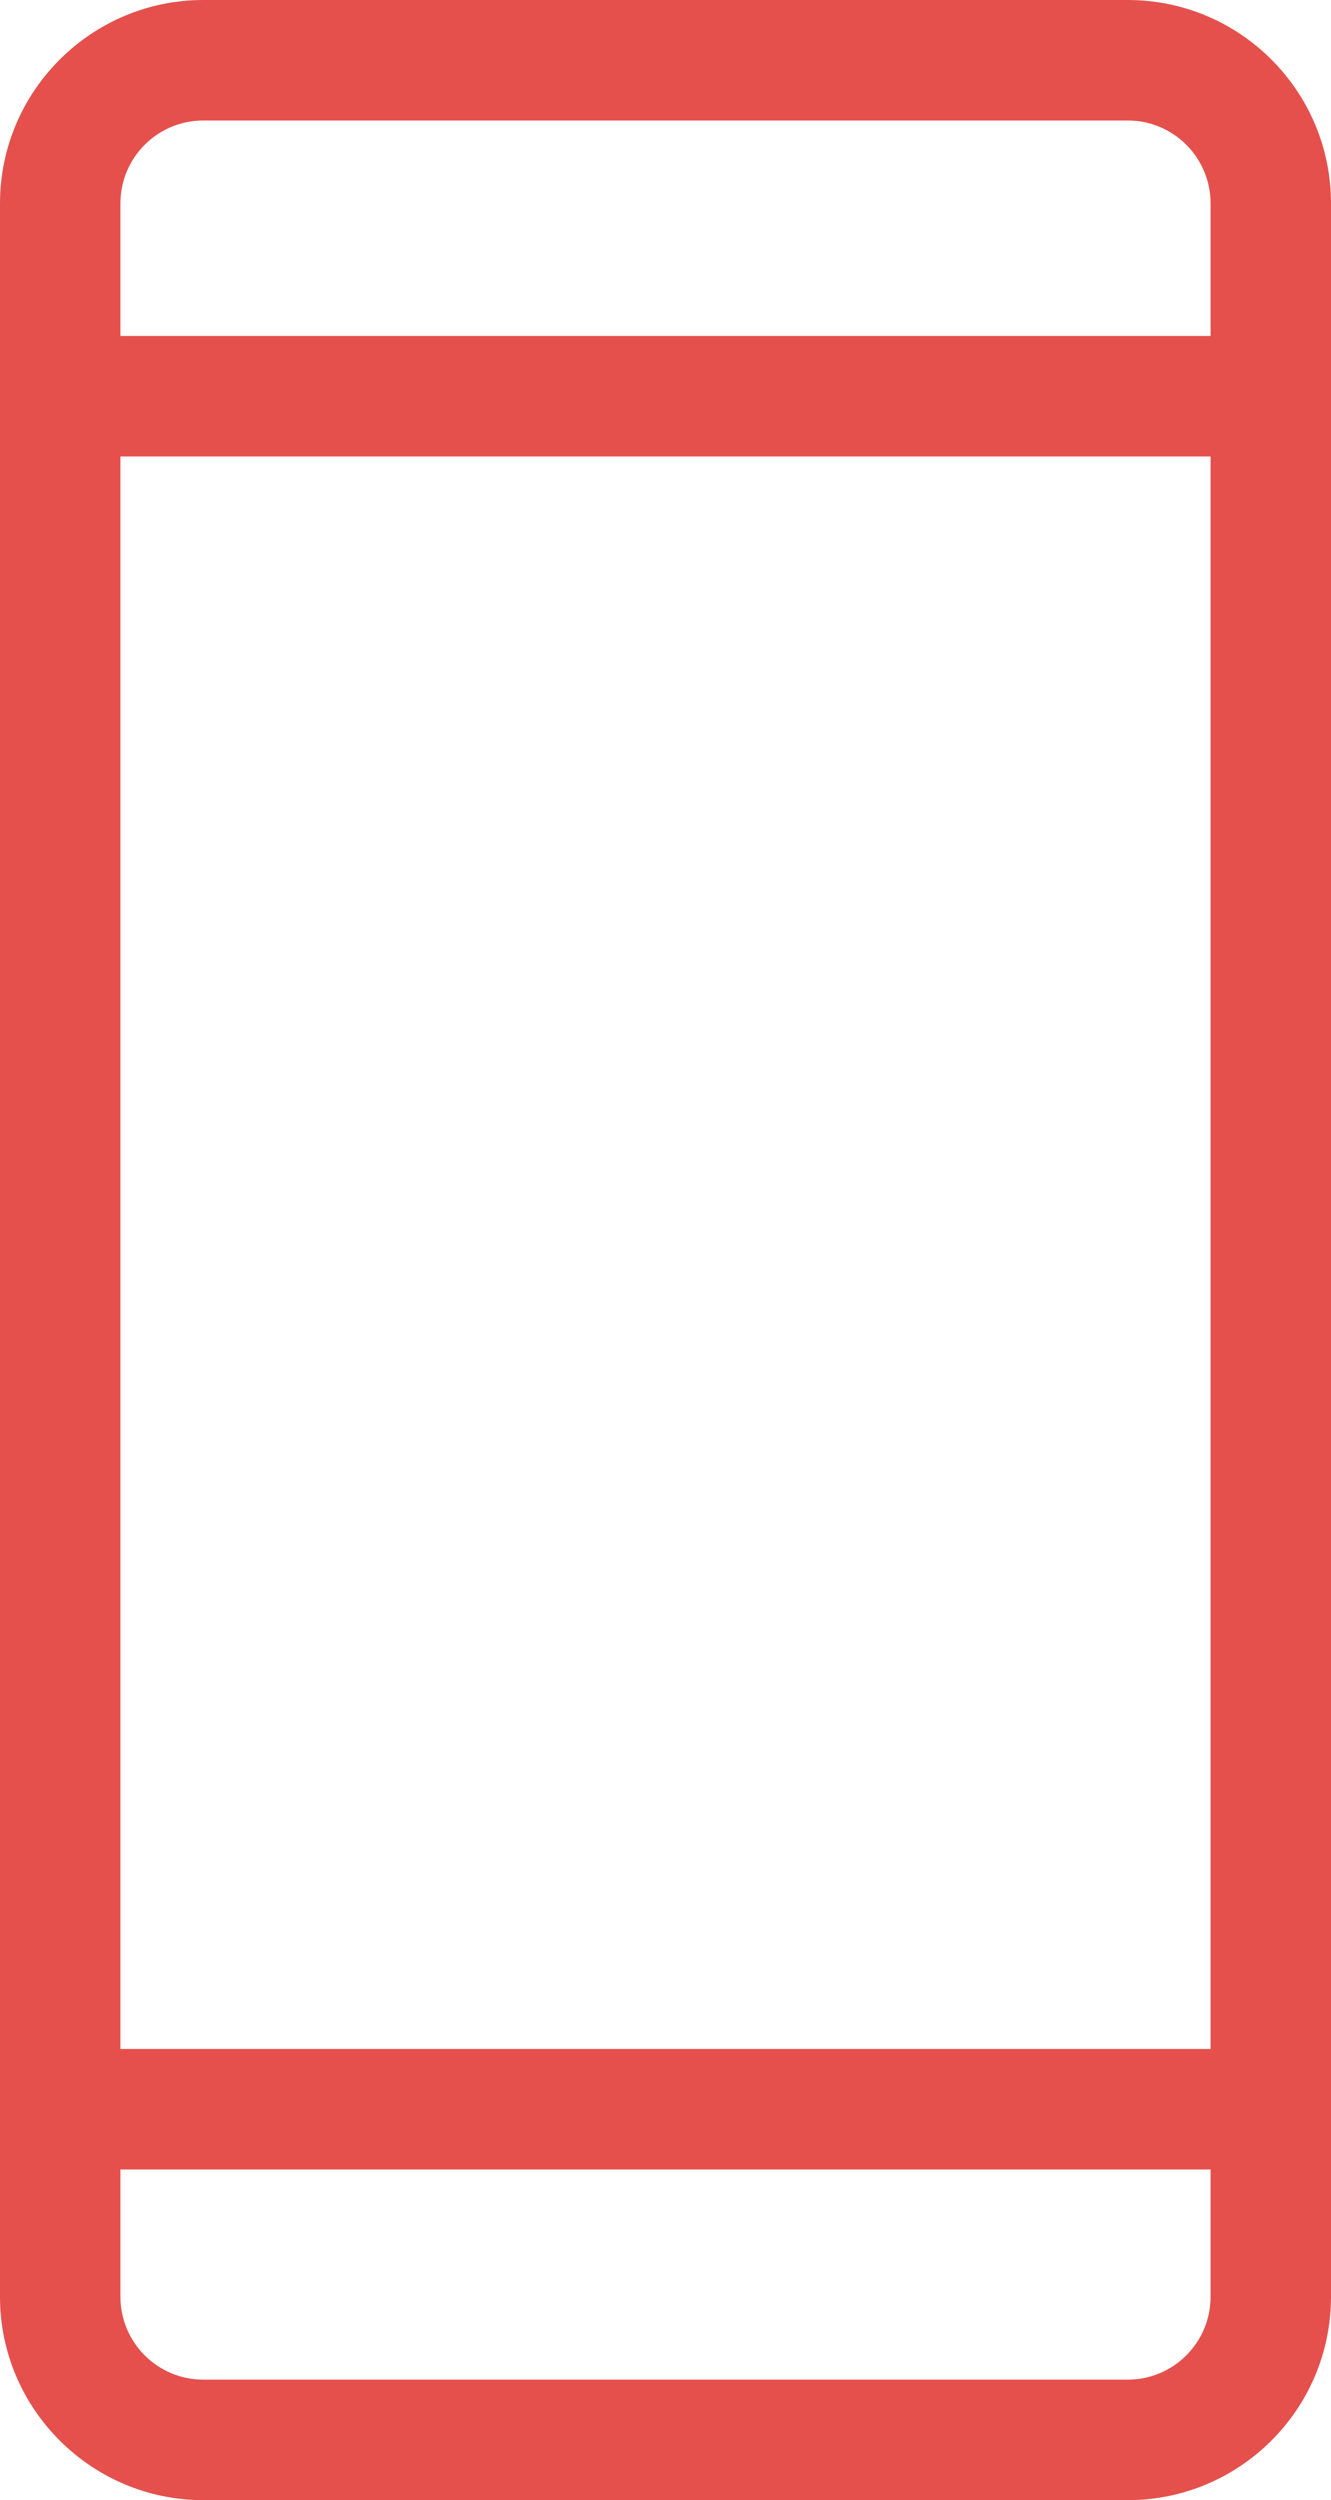 <?xml version="1.0" encoding="UTF-8"?><svg id="Layer_1" xmlns="http://www.w3.org/2000/svg" viewBox="0 0 27.63 51.87"><defs><style>.cls-1{fill:#e5504c;}</style></defs><path class="cls-1" d="M23.41,0H4.22C1.9,0,0,1.89,0,4.22V47.65c0,2.33,1.9,4.22,4.22,4.22H23.41c2.33,0,4.22-1.89,4.22-4.22V4.22c0-2.33-1.89-4.22-4.22-4.22ZM2.5,4.22c0-.95,.77-1.72,1.72-1.72H23.41c.95,0,1.72,.77,1.72,1.72v2.75H2.5v-2.75ZM25.13,47.65c0,.95-.77,1.72-1.72,1.72H4.22c-.95,0-1.72-.77-1.72-1.72v-2.64H25.13v2.64Zm0-5.14H2.5V9.47H25.13V42.51Z"/></svg>